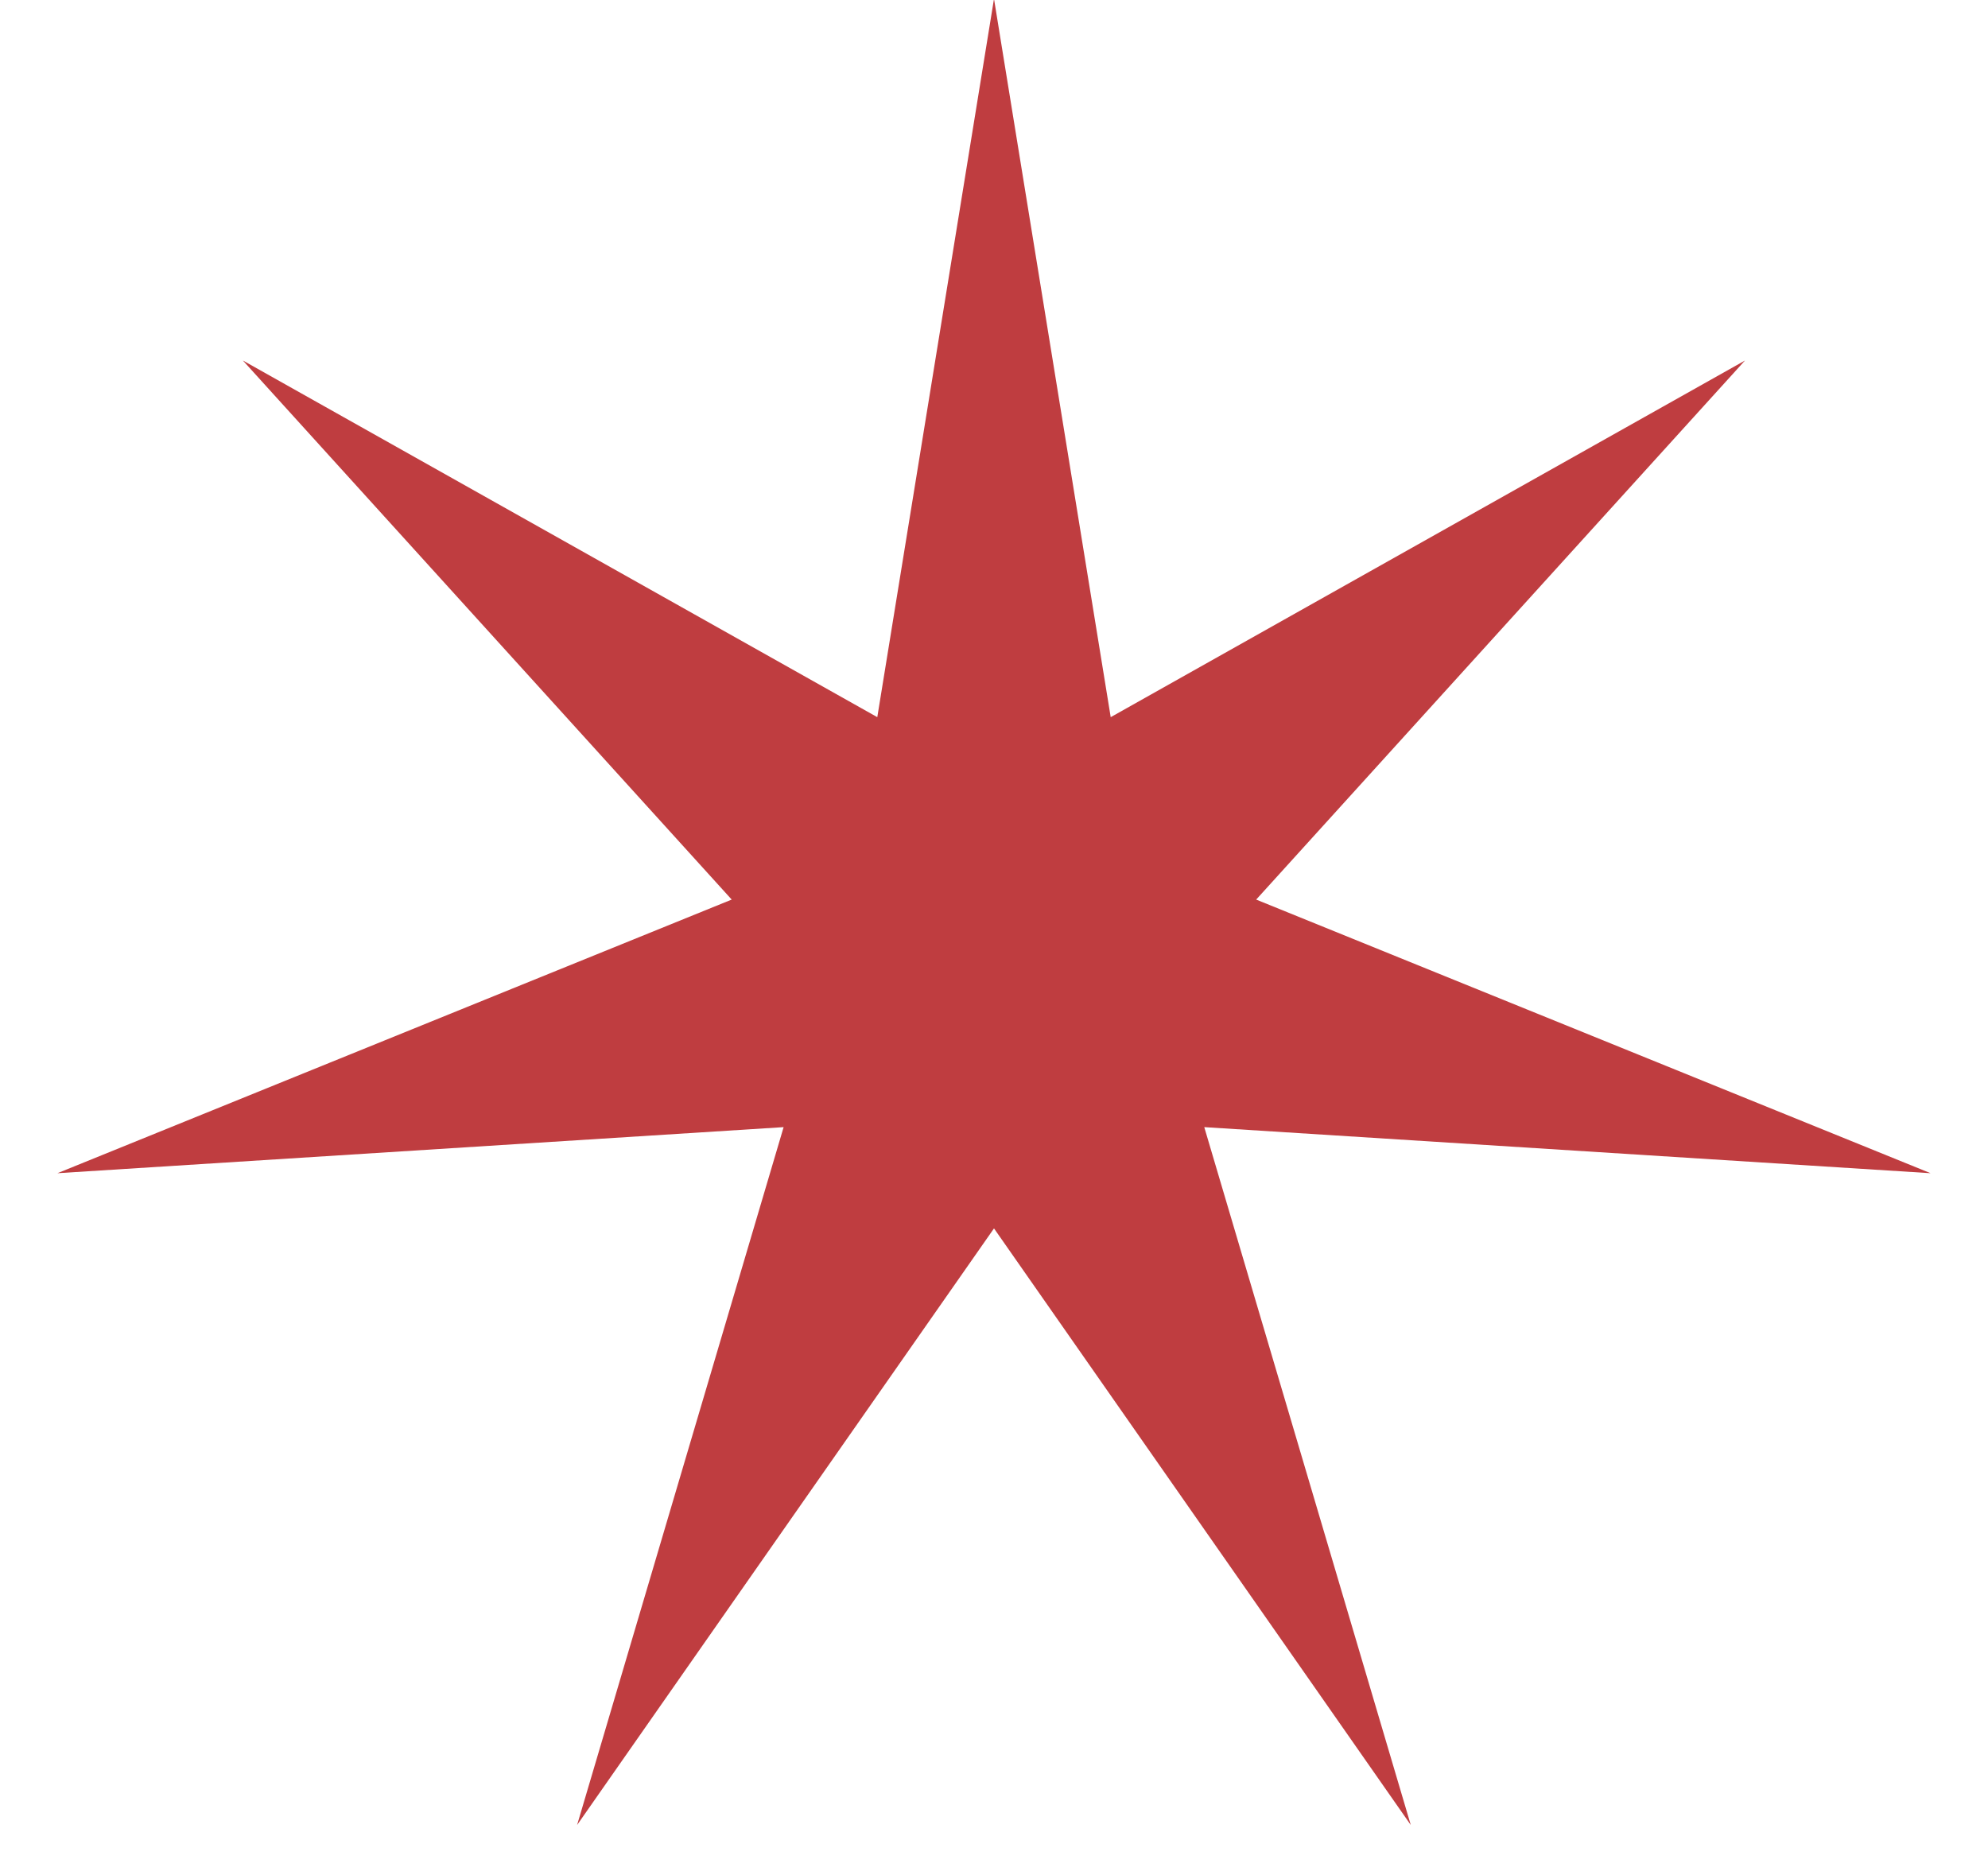 <svg width="17" height="16" viewBox="0 0 17 16" fill="none" xmlns="http://www.w3.org/2000/svg">
<path d="M8.5 -0.01L9.498 6.133L14.922 3.083L10.742 7.693L16.509 10.033L10.298 9.639L12.064 15.607L8.5 10.505L4.935 15.607L6.701 9.639L0.491 10.033L6.257 7.693L2.077 3.083L7.502 6.133L8.5 -0.01Z" fill="#BF3D40"/>
</svg>

